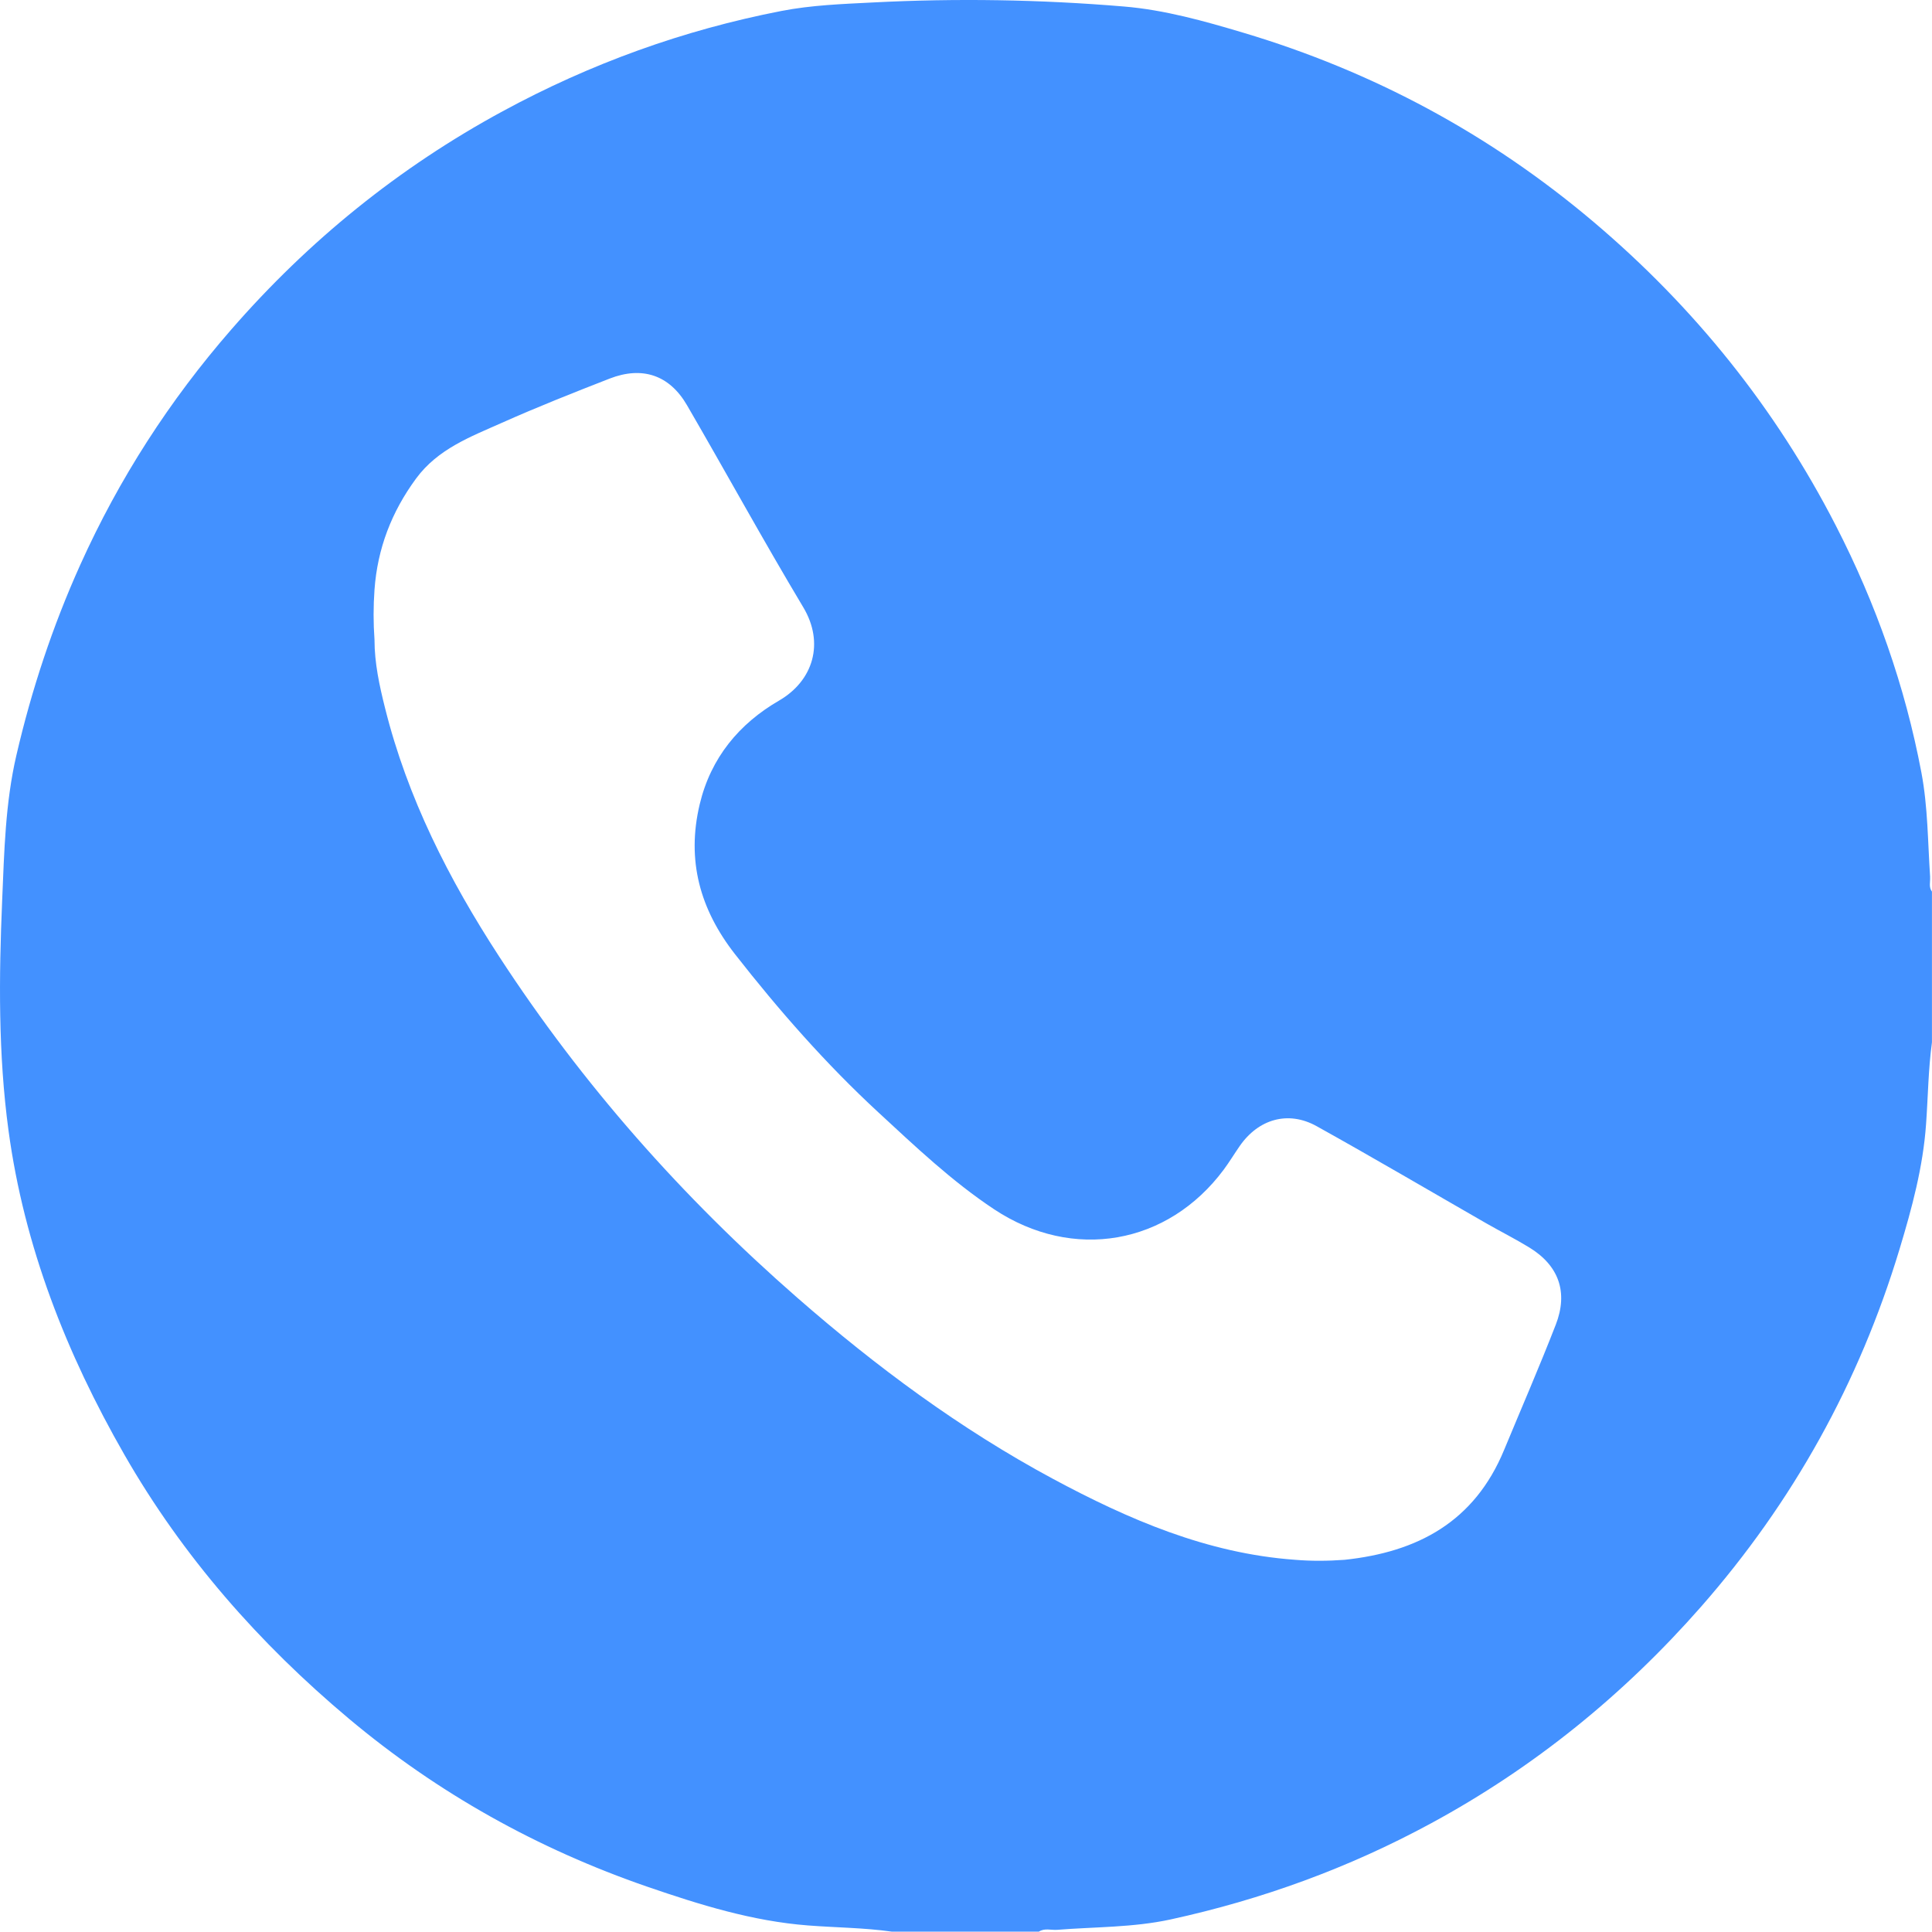 <?xml version="1.0" encoding="UTF-8"?> <svg xmlns="http://www.w3.org/2000/svg" id="_Слой_2" data-name="Слой 2" viewBox="0 0 383.61 383.56"><defs><style> .cls-1 { fill: #4391ff; } </style></defs><g id="_Слой_1-2" data-name="Слой 1"><path class="cls-1" d="M383.24,174.16c-.47-6.94-.44-13.94-1.74-20.79-3.24-17.14-9.01-33.48-16.96-48.96-11.97-23.32-28.1-43.4-48.14-60.36-20.57-17.4-43.77-29.87-69.56-37.56-7.77-2.32-15.62-4.53-23.7-5.2C206.55-.1,189.92-.37,173.29,.49c-6.06,.31-12.14,.52-18.15,1.69-19.48,3.79-37.9,10.45-55.35,19.92-20.61,11.18-38.52,25.7-53.86,43.32-12.25,14.06-22.29,29.63-29.98,46.7-5.51,12.22-9.68,24.84-12.7,37.86-2.2,9.48-2.41,19.13-2.82,28.79-.65,15.28-.79,30.58,1.26,45.7,3.11,22.99,11.48,44.27,23.01,64.37,11.62,20.26,26.8,37.5,44.57,52.41,17.63,14.79,37.5,25.87,59.29,33.38,10.38,3.57,20.84,6.83,31.89,7.68,5.55,.43,11.12,.45,16.64,1.23h29.18c1.15-.75,2.42-.27,3.63-.36,7.52-.6,15.1-.45,22.52-2.06,18.12-3.95,35.35-10.21,51.71-19.08,20.51-11.11,38.3-25.57,53.62-43.01,18.24-20.78,31.41-44.5,39.42-71.02,2.45-8.11,4.66-16.28,5.26-24.79,.39-5.42,.44-10.86,1.17-16.26v-29.93c-.68-.89-.3-1.92-.37-2.89Zm-74.34,88.88c-3.24,8.35-6.82,16.57-10.25,24.85-5.9,14.29-17.18,20.28-31.68,21.82-3.3,.24-6.6,.27-9.9-.01-17.39-1.26-32.98-8-48.04-16.09-18.35-9.87-34.99-22.2-50.68-35.9-22.83-19.94-42.74-42.43-59.26-67.82-9.95-15.28-18.19-31.47-22.64-49.32-1.11-4.43-2.09-8.92-2.09-13.55-.24-3.31-.24-6.63,0-9.94,.59-8.17,3.39-15.45,8.26-22.07,4.32-5.87,10.79-8.28,17.01-11.05,7.04-3.14,14.23-5.99,21.42-8.79,6.48-2.52,11.88-.71,15.36,5.29,7.75,13.34,15.16,26.88,23.08,40.11,4.24,7.08,2.02,14.58-4.81,18.54-7.9,4.58-13.55,11.34-15.75,20.59-2.65,11.15,.06,20.87,7.02,29.77,8.73,11.16,18.06,21.79,28.46,31.4,7.33,6.77,14.61,13.69,22.98,19.24,15.65,10.37,34.48,7.08,45.61-7.9,1.11-1.5,2.08-3.11,3.14-4.64,3.72-5.38,9.63-7.11,15.29-3.96,11.33,6.3,22.51,12.88,33.75,19.33,2.8,1.6,5.68,3.05,8.43,4.73,5.92,3.6,7.8,8.92,5.29,15.38Z"></path></g></svg> 